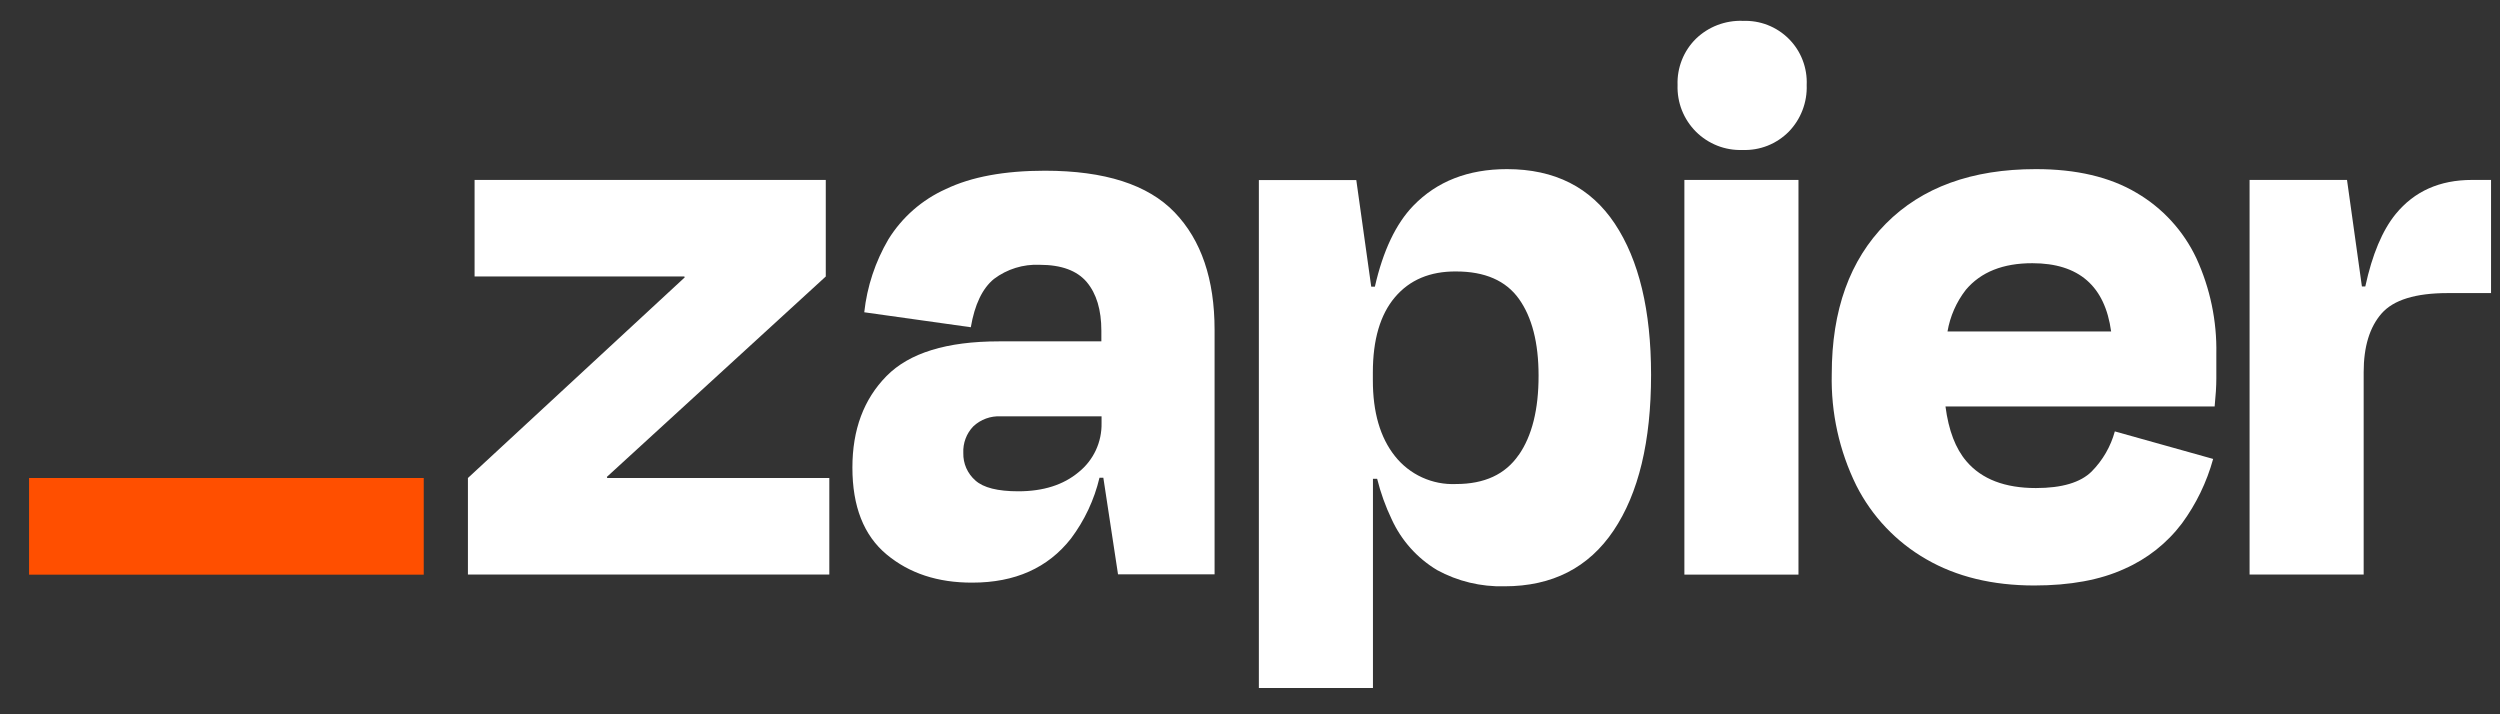 <svg width="77" height="22" viewBox="0 0 77 22" fill="none" xmlns="http://www.w3.org/2000/svg">
<rect x="0" y="0" width="77" height="22" fill="#333333" stroke="none"/>
<g clip-path="url(#clip0_878_2250)">
<path d="M18.702 14.722L18.692 14.688L25.434 8.516V5.542H14.617V8.516H21.078L21.089 8.544L14.412 14.722V17.696H25.543V14.722H18.702Z" fill="white"/>
<path d="M32.182 5.258C30.935 5.258 29.918 5.446 29.132 5.823C28.4 6.151 27.783 6.691 27.361 7.374C26.959 8.061 26.705 8.826 26.619 9.618L29.901 10.079C30.02 9.38 30.257 8.884 30.613 8.592C31.018 8.287 31.517 8.132 32.024 8.156C32.69 8.156 33.173 8.334 33.474 8.69C33.771 9.046 33.922 9.54 33.922 10.19V10.514H30.767C29.16 10.514 28.006 10.87 27.305 11.582C26.603 12.295 26.253 13.235 26.254 14.403C26.254 15.6 26.604 16.49 27.305 17.075C28.005 17.659 28.886 17.949 29.948 17.945C31.264 17.945 32.277 17.492 32.986 16.587C33.404 16.03 33.703 15.393 33.864 14.715H33.983L34.435 17.689H37.409V10.158C37.409 8.601 36.999 7.395 36.179 6.541C35.358 5.686 34.026 5.258 32.182 5.258ZM33.222 14.542C32.751 14.936 32.133 15.132 31.363 15.132C30.729 15.132 30.289 15.021 30.042 14.799C29.922 14.694 29.826 14.563 29.761 14.417C29.697 14.271 29.666 14.112 29.67 13.953C29.663 13.802 29.686 13.652 29.739 13.511C29.792 13.369 29.873 13.24 29.978 13.132C30.09 13.026 30.224 12.944 30.369 12.891C30.515 12.838 30.669 12.815 30.824 12.823H33.928V13.028C33.934 13.318 33.874 13.605 33.752 13.867C33.629 14.13 33.448 14.361 33.222 14.542Z" fill="white"/>
<path d="M55.393 5.542H51.879V17.698H55.393V5.542Z" fill="white"/>
<path d="M76.135 5.542C75.142 5.542 74.36 5.892 73.787 6.592C73.377 7.096 73.064 7.839 72.851 8.824H72.747L72.288 5.542H69.287V17.696H72.801V11.463C72.801 10.677 72.985 10.075 73.353 9.655C73.721 9.236 74.4 9.027 75.39 9.027H76.724V5.542H76.135Z" fill="white"/>
<path d="M65.805 5.939C64.985 5.451 63.95 5.208 62.701 5.209C60.735 5.209 59.196 5.769 58.085 6.888C56.974 8.008 56.418 9.551 56.418 11.519C56.39 12.708 56.649 13.887 57.175 14.954C57.656 15.905 58.405 16.695 59.33 17.225C60.261 17.763 61.368 18.032 62.651 18.033C63.761 18.033 64.689 17.862 65.433 17.52C66.133 17.213 66.742 16.732 67.203 16.122C67.642 15.524 67.968 14.85 68.165 14.135L65.137 13.287C65.01 13.752 64.764 14.177 64.425 14.52C64.083 14.861 63.51 15.032 62.706 15.032C61.751 15.032 61.038 14.759 60.569 14.211C60.229 13.816 60.016 13.252 59.921 12.52H68.211C68.245 12.178 68.263 11.891 68.263 11.659V10.902C68.283 9.886 68.073 8.878 67.648 7.953C67.251 7.111 66.609 6.409 65.805 5.939ZM62.6 8.107C64.024 8.107 64.832 8.808 65.023 10.21H59.983C60.063 9.742 60.257 9.301 60.548 8.926C61.01 8.378 61.694 8.105 62.6 8.107Z" fill="white"/>
<path d="M53.671 0.642C53.407 0.633 53.143 0.678 52.896 0.772C52.649 0.867 52.424 1.011 52.234 1.194C52.046 1.38 51.899 1.602 51.802 1.847C51.705 2.093 51.659 2.355 51.669 2.619C51.66 2.884 51.705 3.149 51.802 3.396C51.9 3.643 52.047 3.867 52.234 4.055C52.422 4.243 52.647 4.389 52.894 4.487C53.141 4.584 53.406 4.629 53.671 4.619C53.934 4.629 54.197 4.584 54.443 4.487C54.688 4.389 54.91 4.242 55.096 4.054C55.279 3.865 55.423 3.64 55.517 3.393C55.612 3.146 55.656 2.883 55.646 2.619C55.658 2.357 55.615 2.094 55.52 1.849C55.426 1.604 55.281 1.382 55.095 1.196C54.909 1.01 54.687 0.865 54.442 0.77C54.197 0.675 53.935 0.632 53.673 0.644L53.671 0.642Z" fill="white"/>
<path d="M46.415 5.209C45.219 5.209 44.257 5.585 43.53 6.336C42.992 6.893 42.598 7.724 42.346 8.83H42.234L41.774 5.547H38.773V21.191H42.287V14.747H42.416C42.523 15.177 42.673 15.595 42.864 15.994C43.161 16.645 43.649 17.19 44.262 17.558C44.898 17.905 45.614 18.077 46.339 18.058C47.81 18.058 48.93 17.485 49.699 16.34C50.469 15.194 50.853 13.595 50.853 11.544C50.853 9.562 50.481 8.011 49.737 6.89C48.992 5.769 47.885 5.209 46.415 5.209ZM46.772 14.017C46.362 14.611 45.721 14.908 44.848 14.908C44.488 14.924 44.13 14.855 43.802 14.705C43.474 14.556 43.187 14.33 42.964 14.048C42.509 13.476 42.282 12.695 42.284 11.702V11.471C42.284 10.463 42.51 9.691 42.964 9.155C43.417 8.62 44.045 8.355 44.848 8.361C45.736 8.361 46.381 8.643 46.784 9.207C47.186 9.771 47.388 10.558 47.388 11.567C47.39 12.61 47.186 13.427 46.775 14.017H46.772Z" fill="white"/>
<path d="M13.051 14.722H0.895V17.7H13.051V14.722Z" fill="#FF4F00"/>
</g>
<defs>
<clipPath id="clip0_878_2250">
<rect width="75.831" height="20.626" fill="white" transform="translate(0.895 0.641)"/>
</clipPath>
</defs>
</svg>
